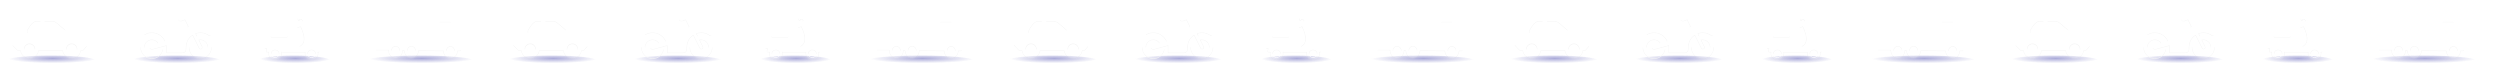 <svg xmlns="http://www.w3.org/2000/svg" xmlns:xlink="http://www.w3.org/1999/xlink" width="15407" height="440" viewBox="0 0 15407 440"><defs><clipPath id="a"><path d="M400,80.8c-25.4,16-64.5,53.7-74.1,63.1l-22.1,4c-12.9,2.1-23,14.3-23,27.8V238a10.2,10.2,0,0,0,2.8,7l25.9,26.6a9.8,9.8,0,0,0,7.1,3h12.1a58.5,58.5,0,0,0,115.3,0H588.5a58.5,58.5,0,0,0,115.3,0H712a10.1,10.1,0,0,0,7.5-3.3l17.3-19.7a9.8,9.8,0,0,0,2.5-6.6V198.2c0-13.1-9.7-25.2-22.1-27.8l-69.1-21.8S599.2,107,582.7,93.3c-21-17.6-34.3-23.7-58.7-23.7H435.6M646.2,233.9a30.8,30.8,0,1,1-30.8,30.8A30.8,30.8,0,0,1,646.2,233.9ZM479.8,95.2h47.3c13.4,0,16.3,2.3,32.6,15.2,11.4,9,44.3,37.8,44.6,38.1a6.7,6.7,0,0,1,1.9,7.4,6.8,6.8,0,0,1-6.3,4.4H479.8ZM374.2,150.6a212.7,212.7,0,0,1,17.5-29c16.1-22.1,29.7-26.1,31.2-26.4h29.6v65.1H380.4a6.7,6.7,0,0,1-5.7-3.1A6.8,6.8,0,0,1,374.2,150.6Zm12.2,83.3a30.8,30.8,0,1,1-30.8,30.8A30.8,30.8,0,0,1,386.4,233.9Zm682.4,18.6c0-39.9,31.9-72.2,71.4-72.2a71.2,71.2,0,0,1,63.4,39.2l15.2-4.1c-13.9-29.9-43.8-50.7-78.6-50.7a86,86,0,0,0-47.2,14.2V144.7h52.8v-5.3c0-5.7,5-10.4,11.2-10.4l100.9,7.4c6,0,10.9,4.5,11.1,10.1,8.4-4.9,18.7-10.6,29.4-15.5-.9-9.1,5.6-17.5,15.1-17.5h6.5a15.7,15.7,0,0,1,12,5.9c7.5-1.9,20.5-1.5,31.8,7.7l-21-41.9L1324,92.5h-11.6a10.2,10.2,0,0,1,0-20.3h7.9l24.6-9.6c5.6-2.3,13.7-2.1,17.4,5.3l14.4,28.7c11.2-5.7,23.9,0,30.4,12.5s4,27.6-7.8,32.7l2.1,4.3a89.4,89.4,0,0,1,28.9-4.9,88.2,88.2,0,0,1,75,42.1h-12a85.5,85.5,0,0,0-80.3-14.2l6.9,13.8a72.9,72.9,0,0,1,18.8-2.6c39.5,0,71.5,32.3,71.5,72.2s-32,72.2-71.5,72.2-71.4-32.3-71.4-72.2A72.8,72.8,0,0,1,1385,205l14,29a44,44,0,0,0-4.1,18.5c0,24.5,19.6,44.3,43.8,44.3a44.3,44.3,0,0,0,0-88.6,40.5,40.5,0,0,0-6,.5l19,38a12.6,12.6,0,1,1-22.4,11.5l-38.9-77.7c-22.5,15.8-37.2,37.6-37.2,79.7,0,22.9-12.5,28.6-26.9,28.6h-97.8V244.3l-84.4,22.9a15,15,0,0,1-18.5-10.7,15.2,15.2,0,0,1,10.6-18.7l39.7-10.8a43.3,43.3,0,0,0-35.7-18.8,44.3,44.3,0,0,0,0,88.6,43.7,43.7,0,0,0,39.2-24.7l31.2-8.3c-5.3,34.5-34.8,60.9-70.4,60.9C1100.7,324.7,1068.8,292.4,1068.8,252.5Zm1105.3,26.8c0-25.4-13.6-51.1-40-60.6-3.8-25-15.3-50.8-25.6-70.1,5-5.7,14.9-20.3,6.2-38.5-6.9-14.5-20-19.1-32.2-19.8l-13.6-18.4a6.7,6.7,0,0,0-5.2-2.5h-10c-1.2-5.9-4.1-10.1-7.6-10.1s-8.2,7.2-8.2,16.1,3.7,16.1,8.2,16.1,6.4-4.3,7.6-10.3h6.7l7.3,9.9a81.8,81.8,0,0,0-12.4,2.8,8.1,8.1,0,0,0-3.4,11.9l2.1,3.9-15.2,6.8a8.1,8.1,0,0,0-4.2,11,9,9,0,0,0,8,4.7,8.4,8.4,0,0,0,3.8-.8l9-4c29,62.4,27.4,100.8-5,117a59.2,59.2,0,0,1-26.7,5.9c-16.8,0-32.2-6-41.3-16.1-6.6-7.5-9.7-16.6-9.3-27.4l-2.7.3h-91.2a24.2,24.2,0,0,1-10.8-2.6,124.1,124.1,0,0,0-12.4,23.6h-10a4.9,4.9,0,0,0-4.9,3.6l-6.1,24a4.2,4.2,0,0,0,.9,4,4.8,4.8,0,0,0,3.9,1.8h5.7a62.4,62.4,0,0,0-2.7,17.8,4.9,4.9,0,0,0,5,4.8h10.6a31.6,31.6,0,0,0-.8,7.6c0,22,19,40,42.4,40s42.5-18,42.5-40a37.7,37.7,0,0,0-.8-7.6h1.2a6.5,6.5,0,0,0,2,.4h138a35.3,35.3,0,0,0-.8,7.2c0,22,19.1,40,42.5,40s42.5-18,42.5-40a37.7,37.7,0,0,0-.8-7.6h2.8A4.9,4.9,0,0,0,2174.1,279.3ZM1900,312.7c-12.3,0-22.3-9.4-22.3-21s10-21,22.3-21,22.4,9.4,22.4,21S1912.4,312.7,1900,312.7Zm224.6,0c-12.3,0-22.3-9.4-22.3-21s10-21,22.3-21,22.4,9.4,22.4,21S2136.9,312.7,2124.6,312.7ZM1879.2,192.9c-4.2,0-7.7-3.1-7.7-6.8V165.5c0-3.8,3.5-6.8,7.7-6.8l91.2,7.9c4.3,0,7.8,3.1,7.8,6.8v12.7c0,3.7-3.5,6.8-7.8,6.8h-91.2ZM2642.3,297c-12.8,0-23.2-10.9-23.2-24.3s10.4-24.3,23.2-24.3,23.3,10.9,23.3,24.3S2655.2,297,2642.3,297Zm97.7-.2c-12.6,0-22.8-11-22.8-24.4s10.2-24.3,22.8-24.3,22.9,10.9,22.9,24.3S2752.6,296.8,2740,296.8ZM2914.8,181V99.1H2981c5,0,7,81.8,7,81.8Zm65.7,117c-12.6,0-22.8-11-22.8-24.4s10.2-24.3,22.8-24.3,22.8,10.9,22.8,24.3S2993.1,298,2980.5,298Zm-460.2-26.3h76.5c.1,27.7,20.5,50.2,45.5,50.2s44.2-21.2,45.5-47.8l6.4,1.2c1.4,25.7,21.4,46.2,45.8,46.2s44.4-20.5,45.8-46.2l148.9,1.4c1.5,25.6,21.4,46,45.8,46s44.3-20.4,45.8-46h14a6.2,6.2,0,0,0,6-6.3V246.2a6.2,6.2,0,0,0-6-6.4h-3l-9.5-76.5-16.9-6.3s-12-77.3-23.4-77.3l-98.1-.3v171h-26.9V33.3H2520.3Z" fill="none"/></clipPath><filter id="b" name="AI_GaussiaansVervagen_3"><feGaussianBlur stdDeviation="3"/></filter><radialGradient id="d" cx="7246.71" cy="-4867.53" r="47" gradientTransform="translate(-41819.6 3084.7) scale(5.81 0.63)" gradientUnits="userSpaceOnUse"><stop offset="0" stop-color="#2c2ca0" stop-opacity="0.4"/><stop offset="1" stop-color="#2c2ca0" stop-opacity="0"/></radialGradient><symbol id="f" viewBox="0 0 546 59"><ellipse cx="273" cy="29.5" rx="273" ry="29.5" fill="url(#d)"/></symbol><symbol id="e" viewBox="0 0 3327 834.5"><use width="546" height="59" transform="translate(244.8 302.6)" xlink:href="#f"/><use width="546" height="59" transform="translate(1014.8 302.6)" xlink:href="#f"/><use width="546" height="59" transform="translate(1794.8 302.6) scale(0.81 1)" xlink:href="#f"/><use width="546" height="59" transform="translate(2466.4 302.6) scale(1.19 1)" xlink:href="#f"/><path d="M309.5,271.6a9.8,9.8,0,0,0,7.1,3h12.1a58.5,58.5,0,0,0,115.3,0H588.5a58.5,58.5,0,0,0,115.3,0H712a10.1,10.1,0,0,0,7.5-3.3l17.3-19.7a9.8,9.8,0,0,0,2.5-6.6V198.2c0-13.1-9.7-25.2-22.1-27.8l-69.1-21.8S599.2,107,582.7,93.3c-21-17.6-34.3-23.7-58.7-23.7H435.6c-18.5,0-26,4.9-35.6,11.2-25.4,16-64.5,53.7-74.1,63.1l-22.1,4c-12.9,2.1-23,14.3-23,27.8V238a10.2,10.2,0,0,0,2.8,7Zm336.7-37.7a30.8,30.8,0,1,1-30.8,30.8A30.8,30.8,0,0,1,646.2,233.9ZM479.8,95.2h47.3c13.4,0,16.3,2.3,32.6,15.2,11.4,9,44.3,37.8,44.6,38.1a6.7,6.7,0,0,1,1.9,7.4,6.8,6.8,0,0,1-6.3,4.4H479.8ZM374.2,150.6a212.7,212.7,0,0,1,17.5-29c16.1-22.1,29.7-26.1,31.2-26.4h29.6v65.1H380.4a6.7,6.7,0,0,1-5.7-3.1A6.8,6.8,0,0,1,374.2,150.6Zm12.2,83.3a30.8,30.8,0,1,1-30.8,30.8A30.8,30.8,0,0,1,386.4,233.9Zm682.4,18.6c0-39.9,31.9-72.2,71.4-72.2a71.2,71.2,0,0,1,63.4,39.2l15.2-4.1c-13.9-29.9-43.8-50.7-78.6-50.7a86,86,0,0,0-47.2,14.2V144.7h52.8v-5.3c0-5.7,5-10.4,11.2-10.4l100.9,7.4c6,0,10.9,4.5,11.1,10.1,8.4-4.9,18.7-10.6,29.4-15.5-.9-9.1,5.6-17.5,15.1-17.5h6.5a15.7,15.7,0,0,1,12,5.9c7.5-1.9,20.5-1.5,31.8,7.7l-21-41.9L1324,92.5h-11.6a10.2,10.2,0,0,1,0-20.3h7.9l24.6-9.6c5.6-2.3,13.7-2.1,17.4,5.3l14.4,28.7c11.2-5.7,23.9,0,30.4,12.5s4,27.6-7.8,32.7l2.1,4.3a89.4,89.4,0,0,1,28.9-4.9,88.2,88.2,0,0,1,75,42.1h-12a85.5,85.5,0,0,0-80.3-14.2l6.9,13.8a72.9,72.9,0,0,1,18.8-2.6c39.5,0,71.5,32.3,71.5,72.2s-32,72.2-71.5,72.2-71.4-32.3-71.4-72.2A72.8,72.8,0,0,1,1385,205l14,29a44,44,0,0,0-4.1,18.5c0,24.5,19.6,44.3,43.8,44.3a44.3,44.3,0,0,0,0-88.6,40.5,40.5,0,0,0-6,.5l19,38a12.6,12.6,0,1,1-22.4,11.5l-38.9-77.7c-22.5,15.8-37.2,37.6-37.2,79.7,0,22.9-12.5,28.6-26.9,28.6h-97.8V244.3l-84.4,22.9a15,15,0,0,1-18.5-10.7,15.2,15.2,0,0,1,10.6-18.7l39.7-10.8a43.3,43.3,0,0,0-35.7-18.8,44.3,44.3,0,0,0,0,88.6,43.7,43.7,0,0,0,39.2-24.7l31.2-8.3c-5.3,34.5-34.8,60.9-70.4,60.9C1100.7,324.7,1068.8,292.4,1068.8,252.5Zm1105.3,26.8c0-25.4-13.6-51.1-40-60.6-3.8-25-15.3-50.8-25.6-70.1,5-5.7,14.9-20.3,6.2-38.5-6.9-14.5-20-19.1-32.2-19.8l-13.6-18.4a6.7,6.7,0,0,0-5.2-2.5h-10c-1.2-5.9-4.1-10.1-7.6-10.1s-8.2,7.2-8.2,16.1,3.7,16.1,8.2,16.1,6.4-4.3,7.6-10.3h6.7l7.3,9.9a81.8,81.8,0,0,0-12.4,2.8,8.1,8.1,0,0,0-3.4,11.9l2.1,3.9-15.2,6.8a8.1,8.1,0,0,0-4.2,11,9,9,0,0,0,8,4.7,8.4,8.4,0,0,0,3.8-.8l9-4c29,62.4,27.4,100.8-5,117a59.2,59.2,0,0,1-26.7,5.9c-16.8,0-32.2-6-41.3-16.1-6.6-7.5-9.7-16.6-9.3-27.4l-2.7.3h-91.2a24.2,24.2,0,0,1-10.8-2.6,124.1,124.1,0,0,0-12.4,23.6h-10a4.9,4.9,0,0,0-4.9,3.6l-6.1,24a4.2,4.2,0,0,0,.9,4,4.8,4.8,0,0,0,3.9,1.8h5.7a62.4,62.4,0,0,0-2.7,17.8,4.9,4.9,0,0,0,5,4.8h10.6a31.6,31.6,0,0,0-.8,7.6c0,22,19,40,42.4,40s42.5-18,42.5-40a37.7,37.7,0,0,0-.8-7.6h1.2a6.5,6.5,0,0,0,2,.4h138a35.3,35.3,0,0,0-.8,7.2c0,22,19.1,40,42.5,40s42.5-18,42.5-40a37.7,37.7,0,0,0-.8-7.6h2.8A4.9,4.9,0,0,0,2174.1,279.3ZM1900,312.7c-12.3,0-22.3-9.4-22.3-21s10-21,22.3-21,22.4,9.4,22.4,21S1912.4,312.7,1900,312.7Zm224.6,0c-12.3,0-22.3-9.4-22.3-21s10-21,22.3-21,22.4,9.4,22.4,21S2136.9,312.7,2124.6,312.7ZM1879.2,192.9c-4.2,0-7.7-3.1-7.7-6.8V165.5c0-3.8,3.5-6.8,7.7-6.8l91.2,7.9c4.3,0,7.8,3.1,7.8,6.8v12.7c0,3.7-3.5,6.8-7.8,6.8h-91.2ZM2642.3,297c-12.8,0-23.2-10.9-23.2-24.3s10.4-24.3,23.2-24.3,23.3,10.9,23.3,24.3S2655.2,297,2642.3,297Zm97.7-.2c-12.6,0-22.8-11-22.8-24.4s10.2-24.3,22.8-24.3,22.9,10.9,22.9,24.3S2752.6,296.8,2740,296.8ZM2914.8,181V99.1H2981c5,0,7,81.8,7,81.8Zm65.7,117c-12.6,0-22.8-11-22.8-24.4s10.2-24.3,22.8-24.3,22.8,10.9,22.8,24.3S2993.1,298,2980.5,298Zm-460.2-26.3h76.5c.1,27.7,20.5,50.2,45.5,50.2s44.2-21.2,45.5-47.8l6.4,1.2c1.4,25.7,21.4,46.2,45.8,46.2s44.4-20.5,45.8-46.2l148.9,1.4c1.5,25.6,21.4,46,45.8,46s44.3-20.4,45.8-46h14a6.2,6.2,0,0,0,6-6.3V246.2a6.2,6.2,0,0,0-6-6.4h-3l-9.5-76.5-16.9-6.3s-12-77.3-23.4-77.3l-98.1-.3v171h-26.9V33.3H2520.3Z" fill="#fff" opacity="0.2"/><g clip-path="url(#a)"><path d="M739.3,198.2c0-13.1-9.7-25.2-22.1-27.8l-69.1-21.8S599.2,107,582.7,93.3c-21-17.6-34.3-23.7-58.7-23.7H435.6c-18.5,0-26,4.9-35.6,11.2-25.4,16-64.5,53.7-74.1,63.1l-22.1,4c-12.9,2.1-23,14.3-23,27.8m396.1,89a30.8,30.8,0,1,1-61.5,0M604.3,148.5a6.7,6.7,0,0,1,1.9,7.4,6.8,6.8,0,0,1-6.3,4.4H479.8m-27.3,0H380.4a6.7,6.7,0,0,1-5.7-3.1m42.4,107.5a30.8,30.8,0,1,1-61.5,0M1342.8,85.2l21,41.9c-11.3-9.2-24.3-9.6-31.8-7.7a15.7,15.7,0,0,0-12-5.9h-6.5c-9.5,0-16,8.4-15.1,17.5-10.7,4.9-21,10.6-29.4,15.5-.2-5.6-5.1-10.1-11.1-10.1L1157,129c-6.2,0-11.2,4.7-11.2,10.4v5.3H1093m412.3,38.6a88.2,88.2,0,0,0-75-42.1,89.4,89.4,0,0,0-28.9,4.9l-2.1-4.3c11.8-5.1,14.2-20.2,7.8-32.7s-19.2-18.2-30.4-12.5l-14.4-28.7c-3.7-7.4-11.8-7.6-17.4-5.3l-24.6,9.6h-7.9a10.1,10.1,0,0,0-10,10.1m207.8,170.2c0-39.9-32-72.2-71.5-72.2a72.9,72.9,0,0,0-18.8,2.6l-6.9-13.8m-45.7,83.4A72.8,72.8,0,0,1,1385,205l14,29a44,44,0,0,0-4.1,18.5c0,24.5,19.6,44.3,43.8,44.3a44,44,0,0,0,43.9-44.3m-53.3,5.7a12.6,12.6,0,1,0,22.4-11.5l-19-38M1175.9,227l-39.7,10.8a15.2,15.2,0,0,0-10.6,18.7m93.2-41.1-15.2,4.1a71.2,71.2,0,0,0-63.4-39.2c-39.5,0-71.4,32.3-71.4,72.2s31.9,72.2,71.4,72.2c35.6,0,65.1-26.4,70.4-60.9l-31.2,8.3a43.7,43.7,0,0,1-39.2,24.7,44.1,44.1,0,0,1-43.9-44.3M2067.7,91.1a81.8,81.8,0,0,0-12.4,2.8,8.1,8.1,0,0,0-3.4,11.9l2.1,3.9-15.2,6.8m127.5,167.6h2.8a4.9,4.9,0,0,0,5-4.8c0-25.4-13.6-51.1-40-60.6-3.8-25-15.3-50.8-25.6-70.1,5-5.7,14.9-20.3,6.2-38.5-6.9-14.5-20-19.1-32.2-19.8l-13.6-18.4a6.7,6.7,0,0,0-5.2-2.5h-10c-1.2-5.9-4.1-10.1-7.6-10.1s-8.2,7.2-8.2,16.1M2076,201.6c-.4,20.3-8.9,34.5-25.6,42.8a59.2,59.2,0,0,1-26.7,5.9c-16.8,0-32.2-6-41.3-16.1-6.6-7.5-9.7-16.6-9.3-27.4l-2.7.3h-91.2a24.2,24.2,0,0,1-10.8-2.6,124.1,124.1,0,0,0-12.4,23.6h-10a4.9,4.9,0,0,0-4.9,3.6l-6.1,24a4.2,4.2,0,0,0,.9,4m86.5,32c0,11.6-10,21-22.4,21s-22.3-9.4-22.3-21m269.3,0c0,11.6-10.1,21-22.4,21s-22.3-9.4-22.3-21M1871.5,165.5c0-3.8,3.5-6.8,7.7-6.8l91.2,7.9c4.3,0,7.8,3.1,7.8,6.8m687.4,99.3c0,13.4-10.4,24.3-23.3,24.3s-23.2-10.9-23.2-24.3m143.8-.3c0,13.4-10.3,24.4-22.9,24.4s-22.8-11-22.8-24.4M2988,181h-73.2m88.5,92.6c0,13.4-10.2,24.4-22.8,24.4s-22.8-11-22.8-24.4M2862.5,33.3H2520.3m369.1,217h-26.9m177.8,26.2a6.2,6.2,0,0,0,6-6.3V246.2a6.2,6.2,0,0,0-6-6.4h-3l-9.5-76.5-16.9-6.3s-12-77.3-23.4-77.3l-98.1-.3" fill="none" stroke="#fff" stroke-miterlimit="10" stroke-width="7" filter="url(#b)"/><path d="M280.8,238a10.2,10.2,0,0,0,2.8,7l25.9,26.6a9.8,9.8,0,0,0,7.1,3h12.1a58.5,58.5,0,0,0,115.3,0H588.5a58.5,58.5,0,0,0,115.3,0H712a10.1,10.1,0,0,0,7.5-3.3l17.3-19.7a9.8,9.8,0,0,0,2.5-6.6M615.4,264.7a30.8,30.8,0,1,1,61.5,0M479.8,95.2h47.3c13.4,0,16.3,2.3,32.6,15.2,11.4,9,44.3,37.8,44.6,38.1m-230.1,2.1a212.7,212.7,0,0,1,17.5-29c16.1-22.1,29.7-26.1,31.2-26.4h29.6M355.6,264.7a30.8,30.8,0,1,1,61.5,0m1002.8-81.8-6.9-13.8a85.5,85.5,0,0,1,80.3,14.2h12m-138,69.2c0,39.9,32,72.2,71.4,72.2s71.5-32.3,71.5-72.2m-27.6,0a44,44,0,0,0-43.9-44.3,40.5,40.5,0,0,0-6,.5l19,38a12.6,12.6,0,1,1-22.4,11.5l-38.9-77.7c-22.5,15.8-37.2,37.6-37.2,79.7,0,22.9-12.5,28.6-26.9,28.6h-97.8V244.3l-84.4,22.9a15,15,0,0,1-18.5-10.7m50.3-29.5a43.3,43.3,0,0,0-35.7-18.8,44.1,44.1,0,0,0-43.9,44.3m-27.5,0c0,39.9,31.9,72.2,71.4,72.2,35.6,0,65.1-26.4,70.4-60.9m8.2-48.4c-13.9-29.9-43.8-50.7-78.6-50.7a86,86,0,0,0-47.2,14.2m270.8-51.8-21-41.9L1324,92.5h-11.6a10.1,10.1,0,0,1-10-10.2m732.2,45.2a9,9,0,0,0,8,4.7,8.4,8.4,0,0,0,3.8-.8l9-4c29,62.4,27.4,100.8-5,117m-12.5-169c0,8.9,3.7,16.1,8.2,16.1s6.4-4.3,7.6-10.3h6.7l7.3,9.9M1835,255.7a4.2,4.2,0,0,0,.9,4,4.8,4.8,0,0,0,3.9,1.8h5.7a62.4,62.4,0,0,0-2.7,17.8,4.9,4.9,0,0,0,5,4.8h10.6a31.6,31.6,0,0,0-.8,7.6c0,22,19,40,42.4,40s42.5-18,42.5-40a37.7,37.7,0,0,0-.8-7.6h1.2a6.5,6.5,0,0,0,2,.4h138a35.3,35.3,0,0,0-.8,7.2c0,22,19.1,40,42.5,40s42.5-18,42.5-40a37.7,37.7,0,0,0-.8-7.6h2.8a4.9,4.9,0,0,0,5-4.8m-296.4,12.4c0-11.6,10-21,22.3-21s22.4,9.4,22.4,21m179.9,0c0-11.6,10-21,22.3-21s22.4,9.4,22.4,21M1978.2,186.1c0,3.7-3.5,6.8-7.8,6.8h-91.2c-4.2,0-7.7-3.1-7.7-6.8m747.6,86.6c0-13.4,10.4-24.3,23.2-24.3s23.3,10.9,23.3,24.3m51.6-.3c0-13.4,10.2-24.3,22.8-24.3s22.9,10.9,22.9,24.3M2914.8,99.1H2981m-23.3,174.4c0-13.4,10.2-24.3,22.8-24.3s22.8,10.9,22.8,24.3m-483-1.9h76.5c.1,27.7,20.5,50.2,45.5,50.2s44.2-21.2,45.5-47.8l6.4,1.2c1.4,25.7,21.4,46.2,45.8,46.2s44.4-20.5,45.8-46.2l148.9,1.4c1.5,25.6,21.4,46,45.8,46s44.3-20.4,45.8-46h14a6.2,6.2,0,0,0,6-6.3" fill="none" stroke="#000" stroke-miterlimit="10" stroke-width="7" opacity="0.2" filter="url(#b)"/></g><rect x="204.4" y="443.5" width="3086" height="391" fill="#fff"/></symbol></defs><title>vehicles_animatie 20x</title><use width="3327" height="834.46" transform="translate(-204.4 39.5)" xlink:href="#e"/><use width="3327" height="834.46" transform="translate(2881.6 39.5)" xlink:href="#e"/><use width="3327" height="834.46" transform="translate(5967.6 39.5)" xlink:href="#e"/><use width="3327" height="834.46" transform="translate(9053.6 39.5)" xlink:href="#e"/><use width="3327" height="834.46" transform="translate(12139.6 39.5)" xlink:href="#e"/></svg>